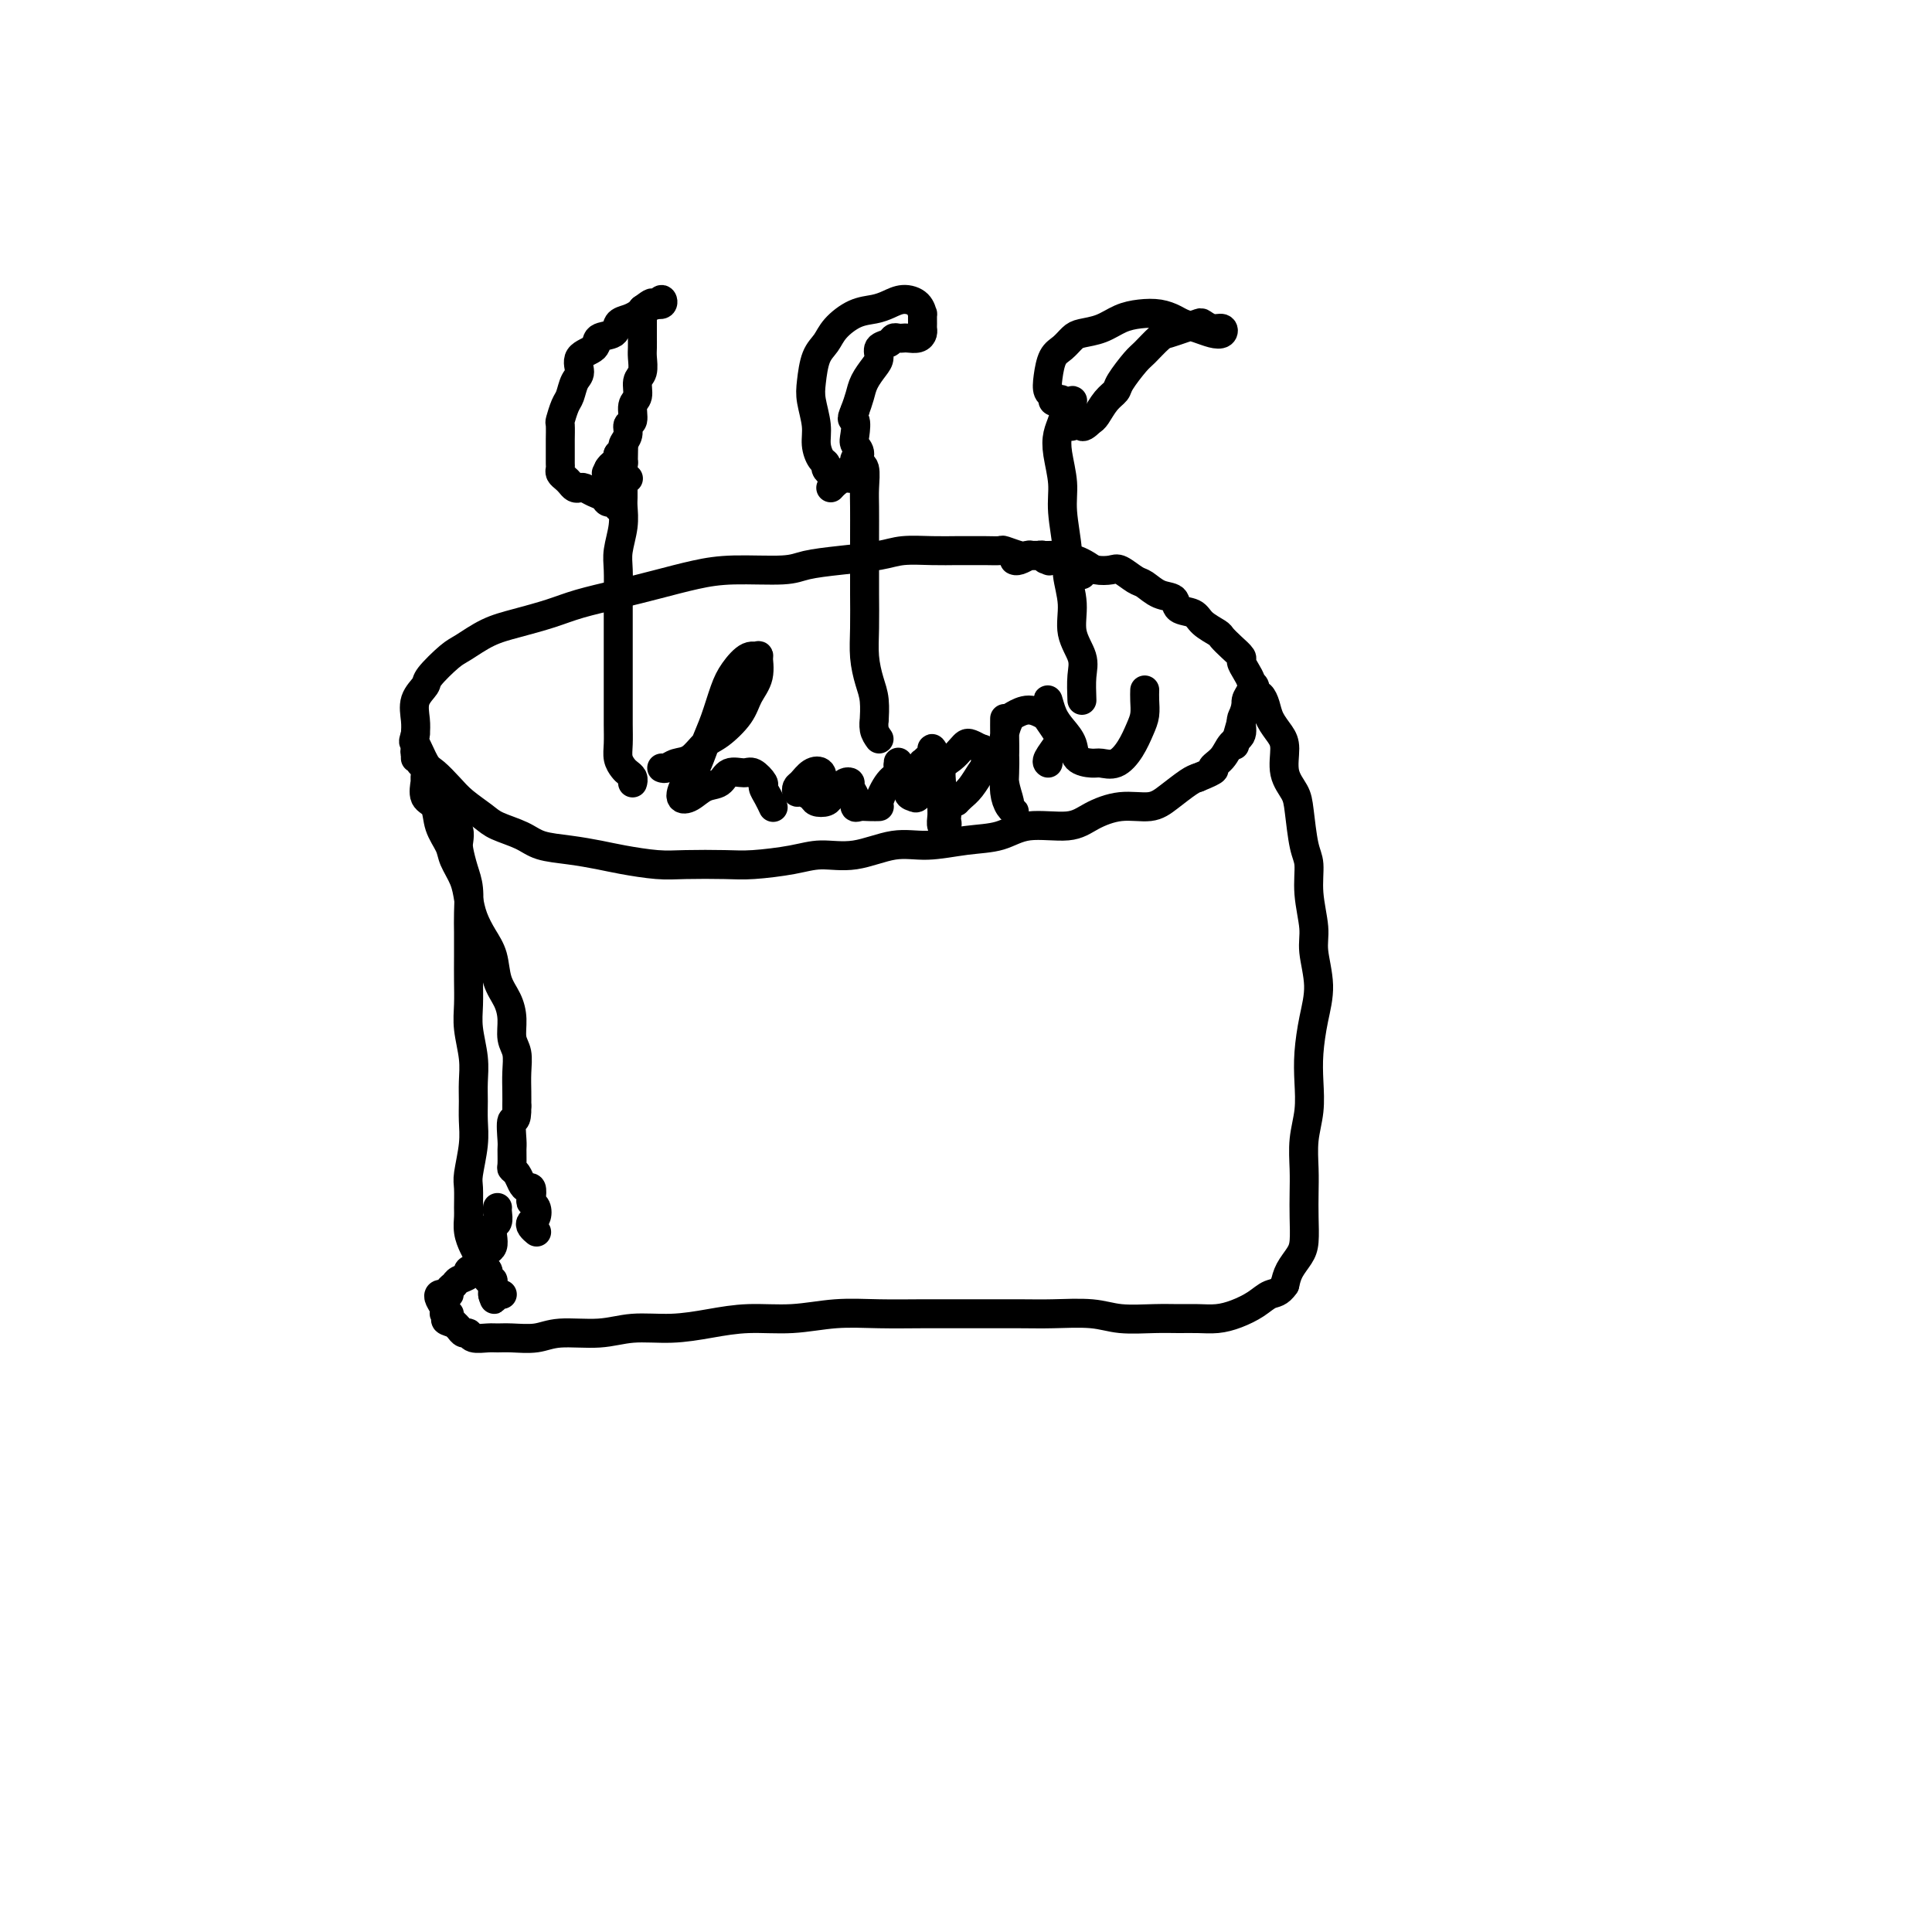 <svg viewBox='0 0 400 400' version='1.1' xmlns='http://www.w3.org/2000/svg' xmlns:xlink='http://www.w3.org/1999/xlink'><g fill='none' stroke='#000000' stroke-width='6' stroke-linecap='round' stroke-linejoin='round'><path d='M224,119c-0.536,-1.154 -1.073,-2.308 -2,-3c-0.927,-0.692 -2.245,-0.921 -3,-1c-0.755,-0.079 -0.946,-0.007 -2,0c-1.054,0.007 -2.971,-0.051 -4,0c-1.029,0.051 -1.171,0.210 -2,0c-0.829,-0.210 -2.345,-0.788 -3,-1c-0.655,-0.212 -0.448,-0.057 -1,0c-0.552,0.057 -1.862,0.014 -3,0c-1.138,-0.014 -2.103,-0.001 -3,0c-0.897,0.001 -1.724,-0.011 -3,0c-1.276,0.011 -2.999,0.044 -5,0c-2.001,-0.044 -4.280,-0.166 -6,0c-1.720,0.166 -2.881,0.618 -5,1c-2.119,0.382 -5.197,0.693 -8,1c-2.803,0.307 -5.332,0.610 -7,1c-1.668,0.390 -2.477,0.867 -5,1c-2.523,0.133 -6.761,-0.078 -10,0c-3.239,0.078 -5.480,0.443 -8,1c-2.520,0.557 -5.320,1.304 -8,2c-2.680,0.696 -5.240,1.340 -8,2c-2.760,0.660 -5.719,1.336 -8,2c-2.281,0.664 -3.883,1.317 -6,2c-2.117,0.683 -4.750,1.398 -7,2c-2.250,0.602 -4.118,1.091 -6,2c-1.882,0.909 -3.780,2.237 -5,3c-1.220,0.763 -1.763,0.959 -3,2c-1.237,1.041 -3.169,2.925 -4,4c-0.831,1.075 -0.563,1.340 -1,2c-0.437,0.660 -1.579,1.716 -2,3c-0.421,1.284 -0.120,2.795 0,4c0.120,1.205 0.060,2.102 0,3'/><path d='M86,152c-0.564,2.089 -0.473,1.311 0,2c0.473,0.689 1.327,2.846 2,4c0.673,1.154 1.164,1.306 2,2c0.836,0.694 2.016,1.929 3,3c0.984,1.071 1.773,1.978 3,3c1.227,1.022 2.892,2.157 4,3c1.108,0.843 1.657,1.392 3,2c1.343,0.608 3.479,1.276 5,2c1.521,0.724 2.426,1.504 4,2c1.574,0.496 3.817,0.707 6,1c2.183,0.293 4.306,0.667 6,1c1.694,0.333 2.960,0.626 5,1c2.040,0.374 4.856,0.830 7,1c2.144,0.170 3.618,0.055 6,0c2.382,-0.055 5.674,-0.051 8,0c2.326,0.051 3.688,0.150 6,0c2.312,-0.150 5.574,-0.547 8,-1c2.426,-0.453 4.015,-0.962 6,-1c1.985,-0.038 4.364,0.395 7,0c2.636,-0.395 5.527,-1.616 8,-2c2.473,-0.384 4.528,0.070 7,0c2.472,-0.070 5.363,-0.665 8,-1c2.637,-0.335 5.022,-0.409 7,-1c1.978,-0.591 3.551,-1.698 6,-2c2.449,-0.302 5.774,0.202 8,0c2.226,-0.202 3.352,-1.108 5,-2c1.648,-0.892 3.817,-1.769 6,-2c2.183,-0.231 4.379,0.186 6,0c1.621,-0.186 2.667,-0.973 4,-2c1.333,-1.027 2.952,-2.293 4,-3c1.048,-0.707 1.524,-0.853 2,-1'/><path d='M248,161c4.759,-1.922 3.155,-1.726 3,-2c-0.155,-0.274 1.139,-1.018 2,-2c0.861,-0.982 1.287,-2.202 2,-3c0.713,-0.798 1.711,-1.172 2,-2c0.289,-0.828 -0.132,-2.109 0,-3c0.132,-0.891 0.817,-1.393 1,-2c0.183,-0.607 -0.137,-1.318 0,-2c0.137,-0.682 0.732,-1.334 1,-2c0.268,-0.666 0.210,-1.347 0,-2c-0.210,-0.653 -0.571,-1.278 -1,-2c-0.429,-0.722 -0.925,-1.541 -1,-2c-0.075,-0.459 0.271,-0.560 0,-1c-0.271,-0.440 -1.159,-1.221 -2,-2c-0.841,-0.779 -1.634,-1.555 -2,-2c-0.366,-0.445 -0.306,-0.557 -1,-1c-0.694,-0.443 -2.142,-1.217 -3,-2c-0.858,-0.783 -1.126,-1.576 -2,-2c-0.874,-0.424 -2.355,-0.480 -3,-1c-0.645,-0.520 -0.456,-1.506 -1,-2c-0.544,-0.494 -1.821,-0.497 -3,-1c-1.179,-0.503 -2.259,-1.507 -3,-2c-0.741,-0.493 -1.143,-0.475 -2,-1c-0.857,-0.525 -2.170,-1.595 -3,-2c-0.830,-0.405 -1.177,-0.147 -2,0c-0.823,0.147 -2.122,0.183 -3,0c-0.878,-0.183 -1.334,-0.585 -2,-1c-0.666,-0.415 -1.540,-0.843 -2,-1c-0.460,-0.157 -0.505,-0.042 -1,0c-0.495,0.042 -1.441,0.011 -2,0c-0.559,-0.011 -0.731,-0.003 -1,0c-0.269,0.003 -0.634,0.002 -1,0'/><path d='M218,116c-2.405,-0.326 -1.418,-0.140 -1,0c0.418,0.140 0.265,0.234 0,0c-0.265,-0.234 -0.644,-0.796 -1,-1c-0.356,-0.204 -0.690,-0.051 -1,0c-0.310,0.051 -0.594,-0.000 -1,0c-0.406,0.000 -0.932,0.053 -1,0c-0.068,-0.053 0.322,-0.210 0,0c-0.322,0.210 -1.356,0.787 -2,1c-0.644,0.213 -0.898,0.061 -1,0c-0.102,-0.061 -0.051,-0.030 0,0'/><path d='M86,157c-0.009,-1.357 -0.017,-2.714 0,-3c0.017,-0.286 0.061,0.500 0,1c-0.061,0.500 -0.227,0.716 0,1c0.227,0.284 0.846,0.638 1,1c0.154,0.362 -0.157,0.734 0,1c0.157,0.266 0.781,0.426 1,1c0.219,0.574 0.032,1.563 0,2c-0.032,0.437 0.089,0.322 0,1c-0.089,0.678 -0.390,2.147 0,3c0.390,0.853 1.470,1.088 2,2c0.530,0.912 0.509,2.501 1,4c0.491,1.499 1.493,2.907 2,4c0.507,1.093 0.520,1.870 1,3c0.480,1.130 1.428,2.611 2,4c0.572,1.389 0.768,2.685 1,4c0.232,1.315 0.499,2.648 1,4c0.501,1.352 1.234,2.724 2,4c0.766,1.276 1.563,2.456 2,4c0.437,1.544 0.513,3.451 1,5c0.487,1.549 1.384,2.738 2,4c0.616,1.262 0.950,2.596 1,4c0.050,1.404 -0.183,2.879 0,4c0.183,1.121 0.781,1.888 1,3c0.219,1.112 0.059,2.569 0,4c-0.059,1.431 -0.017,2.838 0,4c0.017,1.162 0.008,2.081 0,3'/><path d='M107,229c0.083,3.861 -0.711,2.512 -1,3c-0.289,0.488 -0.075,2.812 0,4c0.075,1.188 0.009,1.239 0,2c-0.009,0.761 0.039,2.233 0,3c-0.039,0.767 -0.164,0.831 0,1c0.164,0.169 0.619,0.444 1,1c0.381,0.556 0.690,1.392 1,2c0.310,0.608 0.623,0.988 1,1c0.377,0.012 0.820,-0.344 1,0c0.180,0.344 0.097,1.388 0,2c-0.097,0.612 -0.209,0.794 0,1c0.209,0.206 0.739,0.437 1,1c0.261,0.563 0.252,1.457 0,2c-0.252,0.543 -0.748,0.733 -1,1c-0.252,0.267 -0.260,0.610 0,1c0.260,0.390 0.789,0.826 1,1c0.211,0.174 0.106,0.087 0,0'/><path d='M256,153c-0.316,1.127 -0.631,2.255 0,0c0.631,-2.255 2.210,-7.891 3,-10c0.790,-2.109 0.793,-0.689 1,0c0.207,0.689 0.620,0.647 1,1c0.380,0.353 0.727,1.101 1,2c0.273,0.899 0.472,1.949 1,3c0.528,1.051 1.384,2.105 2,3c0.616,0.895 0.991,1.633 1,3c0.009,1.367 -0.347,3.364 0,5c0.347,1.636 1.398,2.910 2,4c0.602,1.090 0.754,1.996 1,4c0.246,2.004 0.587,5.107 1,7c0.413,1.893 0.900,2.577 1,4c0.100,1.423 -0.186,3.585 0,6c0.186,2.415 0.845,5.082 1,7c0.155,1.918 -0.193,3.088 0,5c0.193,1.912 0.928,4.565 1,7c0.072,2.435 -0.520,4.652 -1,7c-0.480,2.348 -0.846,4.826 -1,7c-0.154,2.174 -0.094,4.044 0,6c0.094,1.956 0.221,3.999 0,6c-0.221,2.001 -0.791,3.960 -1,6c-0.209,2.040 -0.058,4.159 0,6c0.058,1.841 0.023,3.402 0,5c-0.023,1.598 -0.034,3.232 0,5c0.034,1.768 0.112,3.670 0,5c-0.112,1.330 -0.415,2.089 -1,3c-0.585,0.911 -1.453,1.975 -2,3c-0.547,1.025 -0.774,2.013 -1,3'/><path d='M266,266c-1.168,1.752 -2.086,1.632 -3,2c-0.914,0.368 -1.822,1.223 -3,2c-1.178,0.777 -2.626,1.476 -4,2c-1.374,0.524 -2.674,0.873 -4,1c-1.326,0.127 -2.679,0.030 -4,0c-1.321,-0.030 -2.610,0.006 -4,0c-1.390,-0.006 -2.879,-0.054 -5,0c-2.121,0.054 -4.872,0.211 -7,0c-2.128,-0.211 -3.633,-0.789 -6,-1c-2.367,-0.211 -5.596,-0.056 -8,0c-2.404,0.056 -3.984,0.014 -7,0c-3.016,-0.014 -7.468,0.000 -11,0c-3.532,-0.000 -6.143,-0.015 -9,0c-2.857,0.015 -5.959,0.059 -9,0c-3.041,-0.059 -6.022,-0.222 -9,0c-2.978,0.222 -5.954,0.829 -9,1c-3.046,0.171 -6.163,-0.094 -9,0c-2.837,0.094 -5.396,0.546 -8,1c-2.604,0.454 -5.255,0.910 -8,1c-2.745,0.090 -5.585,-0.186 -8,0c-2.415,0.186 -4.405,0.835 -7,1c-2.595,0.165 -5.796,-0.152 -8,0c-2.204,0.152 -3.410,0.774 -5,1c-1.590,0.226 -3.564,0.057 -5,0c-1.436,-0.057 -2.335,-0.000 -3,0c-0.665,0.000 -1.095,-0.055 -2,0c-0.905,0.055 -2.284,0.222 -3,0c-0.716,-0.222 -0.769,-0.833 -1,-1c-0.231,-0.167 -0.639,0.109 -1,0c-0.361,-0.109 -0.675,-0.603 -1,-1c-0.325,-0.397 -0.663,-0.699 -1,-1'/><path d='M94,274c-2.852,-0.707 -1.481,-0.976 -1,-1c0.481,-0.024 0.073,0.197 0,0c-0.073,-0.197 0.190,-0.813 0,-1c-0.190,-0.187 -0.833,0.055 -1,0c-0.167,-0.055 0.141,-0.406 0,-1c-0.141,-0.594 -0.732,-1.430 -1,-2c-0.268,-0.570 -0.212,-0.874 0,-1c0.212,-0.126 0.580,-0.075 1,0c0.420,0.075 0.891,0.175 1,0c0.109,-0.175 -0.144,-0.624 0,-1c0.144,-0.376 0.686,-0.677 1,-1c0.314,-0.323 0.399,-0.668 1,-1c0.601,-0.332 1.719,-0.653 2,-1c0.281,-0.347 -0.275,-0.722 0,-1c0.275,-0.278 1.380,-0.458 2,-1c0.620,-0.542 0.753,-1.444 1,-2c0.247,-0.556 0.606,-0.764 1,-1c0.394,-0.236 0.824,-0.501 1,-1c0.176,-0.499 0.100,-1.234 0,-2c-0.100,-0.766 -0.223,-1.564 0,-2c0.223,-0.436 0.792,-0.509 1,-1c0.208,-0.491 0.056,-1.400 0,-2c-0.056,-0.600 -0.015,-0.892 0,-1c0.015,-0.108 0.004,-0.031 0,0c-0.004,0.031 -0.002,0.015 0,0'/><path d='M131,162c-0.024,0.088 -0.049,0.176 0,0c0.049,-0.176 0.171,-0.616 0,-1c-0.171,-0.384 -0.634,-0.714 -1,-1c-0.366,-0.286 -0.634,-0.530 -1,-1c-0.366,-0.470 -0.830,-1.168 -1,-2c-0.170,-0.832 -0.046,-1.799 0,-3c0.046,-1.201 0.012,-2.638 0,-4c-0.012,-1.362 -0.003,-2.650 0,-4c0.003,-1.350 0.001,-2.761 0,-4c-0.001,-1.239 0.000,-2.306 0,-4c-0.000,-1.694 -0.001,-4.016 0,-6c0.001,-1.984 0.004,-3.629 0,-5c-0.004,-1.371 -0.015,-2.468 0,-4c0.015,-1.532 0.057,-3.498 0,-5c-0.057,-1.502 -0.211,-2.538 0,-4c0.211,-1.462 0.789,-3.349 1,-5c0.211,-1.651 0.056,-3.067 0,-4c-0.056,-0.933 -0.014,-1.384 0,-2c0.014,-0.616 0.000,-1.397 0,-2c-0.000,-0.603 0.014,-1.028 0,-2c-0.014,-0.972 -0.056,-2.492 0,-3c0.056,-0.508 0.211,-0.002 0,0c-0.211,0.002 -0.788,-0.498 -1,-1c-0.212,-0.502 -0.057,-1.007 0,-1c0.057,0.007 0.018,0.524 0,1c-0.018,0.476 -0.015,0.911 0,1c0.015,0.089 0.043,-0.168 0,0c-0.043,0.168 -0.155,0.762 0,1c0.155,0.238 0.578,0.119 1,0'/><path d='M129,97c0.171,-8.652 0.097,-1.783 0,1c-0.097,2.783 -0.219,1.480 0,1c0.219,-0.480 0.777,-0.137 1,0c0.223,0.137 0.112,0.069 0,0'/><path d='M128,105c0.015,-0.032 0.030,-0.064 0,0c-0.030,0.064 -0.105,0.225 0,0c0.105,-0.225 0.389,-0.834 0,-1c-0.389,-0.166 -1.452,0.113 -2,0c-0.548,-0.113 -0.581,-0.618 -1,-1c-0.419,-0.382 -1.226,-0.641 -2,-1c-0.774,-0.359 -1.517,-0.817 -2,-1c-0.483,-0.183 -0.708,-0.090 -1,0c-0.292,0.090 -0.653,0.179 -1,0c-0.347,-0.179 -0.682,-0.625 -1,-1c-0.318,-0.375 -0.621,-0.678 -1,-1c-0.379,-0.322 -0.834,-0.662 -1,-1c-0.166,-0.338 -0.045,-0.672 0,-1c0.045,-0.328 0.012,-0.649 0,-1c-0.012,-0.351 -0.003,-0.732 0,-1c0.003,-0.268 0.000,-0.423 0,-1c-0.000,-0.577 0.003,-1.576 0,-2c-0.003,-0.424 -0.012,-0.272 0,-1c0.012,-0.728 0.044,-2.334 0,-3c-0.044,-0.666 -0.165,-0.390 0,-1c0.165,-0.610 0.616,-2.107 1,-3c0.384,-0.893 0.703,-1.184 1,-2c0.297,-0.816 0.574,-2.159 1,-3c0.426,-0.841 1.000,-1.180 1,-2c-0.000,-0.820 -0.576,-2.121 0,-3c0.576,-0.879 2.304,-1.335 3,-2c0.696,-0.665 0.361,-1.540 1,-2c0.639,-0.460 2.251,-0.504 3,-1c0.749,-0.496 0.634,-1.442 1,-2c0.366,-0.558 1.214,-0.727 2,-1c0.786,-0.273 1.510,-0.649 2,-1c0.490,-0.351 0.745,-0.675 1,-1'/><path d='M133,64c2.418,-1.794 1.961,-1.281 2,-1c0.039,0.281 0.572,0.328 1,0c0.428,-0.328 0.752,-1.031 1,-1c0.248,0.031 0.420,0.796 0,1c-0.420,0.204 -1.433,-0.155 -2,0c-0.567,0.155 -0.688,0.823 -1,1c-0.312,0.177 -0.816,-0.136 -1,0c-0.184,0.136 -0.049,0.722 0,1c0.049,0.278 0.013,0.247 0,1c-0.013,0.753 -0.002,2.289 0,3c0.002,0.711 -0.003,0.598 0,1c0.003,0.402 0.016,1.319 0,2c-0.016,0.681 -0.061,1.126 0,2c0.061,0.874 0.228,2.178 0,3c-0.228,0.822 -0.850,1.161 -1,2c-0.150,0.839 0.171,2.178 0,3c-0.171,0.822 -0.834,1.127 -1,2c-0.166,0.873 0.167,2.314 0,3c-0.167,0.686 -0.833,0.618 -1,1c-0.167,0.382 0.165,1.215 0,2c-0.165,0.785 -0.828,1.521 -1,2c-0.172,0.479 0.147,0.702 0,1c-0.147,0.298 -0.760,0.671 -1,1c-0.240,0.329 -0.105,0.614 0,1c0.105,0.386 0.182,0.873 0,1c-0.182,0.127 -0.623,-0.107 -1,0c-0.377,0.107 -0.688,0.553 -1,1'/><path d='M126,97c-0.833,1.667 -0.417,0.833 0,0'/><path d='M182,153c-0.424,-0.593 -0.848,-1.186 -1,-2c-0.152,-0.814 -0.030,-1.851 0,-2c0.030,-0.149 -0.030,0.588 0,0c0.030,-0.588 0.152,-2.502 0,-4c-0.152,-1.498 -0.577,-2.579 -1,-4c-0.423,-1.421 -0.846,-3.183 -1,-5c-0.154,-1.817 -0.041,-3.690 0,-6c0.041,-2.310 0.011,-5.057 0,-7c-0.011,-1.943 -0.002,-3.081 0,-5c0.002,-1.919 -0.004,-4.618 0,-7c0.004,-2.382 0.016,-4.446 0,-6c-0.016,-1.554 -0.061,-2.599 0,-4c0.061,-1.401 0.228,-3.157 0,-4c-0.228,-0.843 -0.849,-0.772 -1,-1c-0.151,-0.228 0.170,-0.754 0,-1c-0.170,-0.246 -0.829,-0.210 -1,0c-0.171,0.210 0.146,0.595 0,1c-0.146,0.405 -0.756,0.830 -1,1c-0.244,0.170 -0.122,0.085 0,0'/><path d='M173,98c-0.304,0.086 -0.607,0.172 -1,0c-0.393,-0.172 -0.875,-0.603 -1,-1c-0.125,-0.397 0.106,-0.760 0,-1c-0.106,-0.240 -0.551,-0.359 -1,-1c-0.449,-0.641 -0.903,-1.806 -1,-3c-0.097,-1.194 0.162,-2.416 0,-4c-0.162,-1.584 -0.747,-3.529 -1,-5c-0.253,-1.471 -0.175,-2.467 0,-4c0.175,-1.533 0.448,-3.601 1,-5c0.552,-1.399 1.383,-2.129 2,-3c0.617,-0.871 1.021,-1.884 2,-3c0.979,-1.116 2.532,-2.336 4,-3c1.468,-0.664 2.852,-0.772 4,-1c1.148,-0.228 2.059,-0.574 3,-1c0.941,-0.426 1.912,-0.930 3,-1c1.088,-0.070 2.291,0.296 3,1c0.709,0.704 0.922,1.747 1,2c0.078,0.253 0.019,-0.282 0,0c-0.019,0.282 0.002,1.382 0,2c-0.002,0.618 -0.028,0.754 0,1c0.028,0.246 0.110,0.602 0,1c-0.110,0.398 -0.411,0.838 -1,1c-0.589,0.162 -1.466,0.047 -2,0c-0.534,-0.047 -0.725,-0.024 -1,0c-0.275,0.024 -0.633,0.051 -1,0c-0.367,-0.051 -0.741,-0.180 -1,0c-0.259,0.180 -0.402,0.670 -1,1c-0.598,0.330 -1.652,0.500 -2,1c-0.348,0.500 0.009,1.330 0,2c-0.009,0.670 -0.384,1.180 -1,2c-0.616,0.820 -1.474,1.952 -2,3c-0.526,1.048 -0.722,2.014 -1,3c-0.278,0.986 -0.639,1.993 -1,3'/><path d='M177,85c-1.089,2.463 -0.310,1.622 0,2c0.310,0.378 0.151,1.976 0,3c-0.151,1.024 -0.295,1.475 0,2c0.295,0.525 1.029,1.124 1,2c-0.029,0.876 -0.820,2.028 -1,3c-0.180,0.972 0.253,1.763 0,2c-0.253,0.237 -1.192,-0.081 -2,0c-0.808,0.081 -1.487,0.560 -2,1c-0.513,0.440 -0.861,0.840 -1,1c-0.139,0.160 -0.070,0.080 0,0'/><path d='M224,145c-0.063,-1.774 -0.126,-3.549 0,-5c0.126,-1.451 0.441,-2.579 0,-4c-0.441,-1.421 -1.639,-3.134 -2,-5c-0.361,-1.866 0.114,-3.883 0,-6c-0.114,-2.117 -0.819,-4.334 -1,-6c-0.181,-1.666 0.161,-2.781 0,-5c-0.161,-2.219 -0.825,-5.542 -1,-8c-0.175,-2.458 0.138,-4.052 0,-6c-0.138,-1.948 -0.727,-4.249 -1,-6c-0.273,-1.751 -0.231,-2.953 0,-4c0.231,-1.047 0.650,-1.939 1,-3c0.350,-1.061 0.630,-2.292 1,-3c0.370,-0.708 0.831,-0.894 1,-1c0.169,-0.106 0.045,-0.133 0,0c-0.045,0.133 -0.012,0.428 0,1c0.012,0.572 0.003,1.423 0,2c-0.003,0.577 -0.001,0.879 0,1c0.001,0.121 0.000,0.060 0,0'/><path d='M222,87c-0.764,-1.683 -1.529,-3.367 -2,-4c-0.471,-0.633 -0.649,-0.216 -1,0c-0.351,0.216 -0.877,0.230 -1,0c-0.123,-0.230 0.155,-0.705 0,-1c-0.155,-0.295 -0.743,-0.411 -1,-1c-0.257,-0.589 -0.184,-1.649 0,-3c0.184,-1.351 0.478,-2.991 1,-4c0.522,-1.009 1.272,-1.387 2,-2c0.728,-0.613 1.432,-1.460 2,-2c0.568,-0.540 0.998,-0.772 2,-1c1.002,-0.228 2.576,-0.450 4,-1c1.424,-0.550 2.698,-1.426 4,-2c1.302,-0.574 2.631,-0.844 4,-1c1.369,-0.156 2.779,-0.196 4,0c1.221,0.196 2.254,0.628 3,1c0.746,0.372 1.207,0.684 2,1c0.793,0.316 1.920,0.636 3,1c1.080,0.364 2.114,0.774 3,1c0.886,0.226 1.623,0.270 2,0c0.377,-0.270 0.394,-0.854 0,-1c-0.394,-0.146 -1.198,0.146 -2,0c-0.802,-0.146 -1.603,-0.732 -2,-1c-0.397,-0.268 -0.389,-0.219 -1,0c-0.611,0.219 -1.839,0.609 -3,1c-1.161,0.391 -2.255,0.784 -3,1c-0.745,0.216 -1.140,0.257 -2,1c-0.860,0.743 -2.184,2.190 -3,3c-0.816,0.810 -1.126,0.984 -2,2c-0.874,1.016 -2.314,2.874 -3,4c-0.686,1.126 -0.617,1.518 -1,2c-0.383,0.482 -1.219,1.053 -2,2c-0.781,0.947 -1.509,2.271 -2,3c-0.491,0.729 -0.746,0.865 -1,1'/><path d='M226,87c-2.802,2.727 -1.809,0.545 -2,0c-0.191,-0.545 -1.568,0.547 -2,1c-0.432,0.453 0.080,0.266 0,0c-0.080,-0.266 -0.752,-0.610 -1,-1c-0.248,-0.390 -0.071,-0.826 0,-1c0.071,-0.174 0.035,-0.087 0,0'/><path d='M92,168c0.339,0.749 0.679,1.497 1,2c0.321,0.503 0.625,0.760 1,1c0.375,0.240 0.822,0.464 1,1c0.178,0.536 0.086,1.385 0,2c-0.086,0.615 -0.167,0.995 0,2c0.167,1.005 0.581,2.634 1,4c0.419,1.366 0.844,2.468 1,4c0.156,1.532 0.042,3.494 0,5c-0.042,1.506 -0.012,2.557 0,4c0.012,1.443 0.007,3.277 0,5c-0.007,1.723 -0.016,3.335 0,5c0.016,1.665 0.057,3.383 0,5c-0.057,1.617 -0.212,3.135 0,5c0.212,1.865 0.790,4.079 1,6c0.210,1.921 0.053,3.551 0,5c-0.053,1.449 0.000,2.718 0,4c-0.000,1.282 -0.053,2.578 0,4c0.053,1.422 0.210,2.971 0,5c-0.210,2.029 -0.789,4.538 -1,6c-0.211,1.462 -0.054,1.876 0,3c0.054,1.124 0.003,2.958 0,4c-0.003,1.042 0.040,1.291 0,2c-0.040,0.709 -0.165,1.878 0,3c0.165,1.122 0.619,2.198 1,3c0.381,0.802 0.690,1.329 1,2c0.310,0.671 0.623,1.486 1,2c0.377,0.514 0.819,0.729 1,1c0.181,0.271 0.101,0.600 0,1c-0.101,0.400 -0.223,0.870 0,1c0.223,0.130 0.791,-0.080 1,0c0.209,0.080 0.060,0.452 0,1c-0.060,0.548 -0.030,1.274 0,2'/><path d='M102,268c0.729,2.011 0.052,0.539 0,0c-0.052,-0.539 0.522,-0.144 1,0c0.478,0.144 0.859,0.039 1,0c0.141,-0.039 0.040,-0.011 0,0c-0.040,0.011 -0.020,0.006 0,0'/><path d='M137,159c0.267,0.105 0.534,0.210 1,0c0.466,-0.210 1.129,-0.733 2,-1c0.871,-0.267 1.948,-0.276 3,-1c1.052,-0.724 2.079,-2.163 3,-3c0.921,-0.837 1.735,-1.073 3,-2c1.265,-0.927 2.981,-2.545 4,-4c1.019,-1.455 1.340,-2.746 2,-4c0.660,-1.254 1.659,-2.471 2,-4c0.341,-1.529 0.022,-3.370 0,-4c-0.022,-0.630 0.251,-0.049 0,0c-0.251,0.049 -1.026,-0.435 -2,0c-0.974,0.435 -2.148,1.790 -3,3c-0.852,1.210 -1.383,2.276 -2,4c-0.617,1.724 -1.319,4.105 -2,6c-0.681,1.895 -1.340,3.305 -2,5c-0.660,1.695 -1.321,3.677 -2,5c-0.679,1.323 -1.377,1.989 -2,3c-0.623,1.011 -1.171,2.368 -1,3c0.171,0.632 1.061,0.538 2,0c0.939,-0.538 1.928,-1.519 3,-2c1.072,-0.481 2.228,-0.462 3,-1c0.772,-0.538 1.159,-1.634 2,-2c0.841,-0.366 2.137,-0.001 3,0c0.863,0.001 1.293,-0.360 2,0c0.707,0.360 1.692,1.442 2,2c0.308,0.558 -0.062,0.593 0,1c0.062,0.407 0.555,1.187 1,2c0.445,0.813 0.841,1.661 1,2c0.159,0.339 0.079,0.170 0,0'/><path d='M169,162c0.376,0.212 0.752,0.424 1,0c0.248,-0.424 0.367,-1.483 0,-2c-0.367,-0.517 -1.221,-0.493 -2,0c-0.779,0.493 -1.484,1.455 -2,2c-0.516,0.545 -0.844,0.671 -1,1c-0.156,0.329 -0.140,0.859 0,1c0.140,0.141 0.405,-0.109 1,0c0.595,0.109 1.521,0.576 2,1c0.479,0.424 0.510,0.804 1,1c0.490,0.196 1.441,0.206 2,0c0.559,-0.206 0.728,-0.630 1,-1c0.272,-0.370 0.646,-0.685 1,-1c0.354,-0.315 0.687,-0.629 1,-1c0.313,-0.371 0.605,-0.800 1,-1c0.395,-0.200 0.893,-0.173 1,0c0.107,0.173 -0.176,0.491 0,1c0.176,0.509 0.812,1.208 1,2c0.188,0.792 -0.070,1.676 0,2c0.070,0.324 0.469,0.087 1,0c0.531,-0.087 1.193,-0.025 2,0c0.807,0.025 1.757,0.013 2,0c0.243,-0.013 -0.222,-0.029 0,-1c0.222,-0.971 1.130,-2.899 2,-4c0.870,-1.101 1.701,-1.374 2,-2c0.299,-0.626 0.066,-1.604 0,-2c-0.066,-0.396 0.034,-0.209 0,0c-0.034,0.209 -0.201,0.441 0,1c0.201,0.559 0.772,1.445 1,2c0.228,0.555 0.114,0.777 0,1'/><path d='M187,162c1.261,-0.373 0.912,1.194 1,2c0.088,0.806 0.612,0.852 1,1c0.388,0.148 0.640,0.400 1,0c0.360,-0.400 0.828,-1.451 1,-2c0.172,-0.549 0.049,-0.595 0,-1c-0.049,-0.405 -0.023,-1.169 0,-2c0.023,-0.831 0.044,-1.731 0,-2c-0.044,-0.269 -0.152,0.092 0,0c0.152,-0.092 0.563,-0.636 1,-1c0.437,-0.364 0.901,-0.548 1,-1c0.099,-0.452 -0.167,-1.173 0,-1c0.167,0.173 0.766,1.239 1,2c0.234,0.761 0.101,1.216 0,2c-0.101,0.784 -0.171,1.898 0,3c0.171,1.102 0.583,2.194 1,3c0.417,0.806 0.840,1.328 1,2c0.160,0.672 0.057,1.494 0,2c-0.057,0.506 -0.068,0.695 0,1c0.068,0.305 0.215,0.725 0,1c-0.215,0.275 -0.791,0.404 -1,0c-0.209,-0.404 -0.050,-1.340 0,-2c0.050,-0.660 -0.008,-1.045 0,-2c0.008,-0.955 0.082,-2.480 0,-4c-0.082,-1.520 -0.321,-3.035 0,-4c0.321,-0.965 1.202,-1.380 2,-2c0.798,-0.620 1.513,-1.445 2,-2c0.487,-0.555 0.747,-0.842 1,-1c0.253,-0.158 0.501,-0.188 1,0c0.499,0.188 1.250,0.594 2,1'/><path d='M203,155c1.500,-0.019 1.249,1.932 1,3c-0.249,1.068 -0.498,1.253 -1,2c-0.502,0.747 -1.258,2.056 -2,3c-0.742,0.944 -1.469,1.523 -2,2c-0.531,0.477 -0.866,0.850 -1,1c-0.134,0.150 -0.067,0.075 0,0'/><path d='M208,149c0.002,-0.220 0.005,-0.441 0,0c-0.005,0.441 -0.017,1.543 0,3c0.017,1.457 0.062,3.270 0,5c-0.062,1.730 -0.229,3.376 0,5c0.229,1.624 0.856,3.226 1,4c0.144,0.774 -0.196,0.721 0,1c0.196,0.279 0.928,0.890 1,1c0.072,0.110 -0.518,-0.280 -1,-1c-0.482,-0.720 -0.858,-1.769 -1,-3c-0.142,-1.231 -0.051,-2.644 0,-4c0.051,-1.356 0.060,-2.655 0,-4c-0.060,-1.345 -0.191,-2.735 0,-4c0.191,-1.265 0.704,-2.404 1,-3c0.296,-0.596 0.373,-0.647 1,-1c0.627,-0.353 1.802,-1.008 3,-1c1.198,0.008 2.419,0.678 3,1c0.581,0.322 0.524,0.297 1,1c0.476,0.703 1.487,2.136 2,3c0.513,0.864 0.529,1.159 0,2c-0.529,0.841 -1.604,2.226 -2,3c-0.396,0.774 -0.113,0.935 0,1c0.113,0.065 0.057,0.032 0,0'/><path d='M217,146c-0.068,-0.690 -0.136,-1.380 0,-1c0.136,0.380 0.477,1.829 1,3c0.523,1.171 1.227,2.065 2,3c0.773,0.935 1.613,1.913 2,3c0.387,1.087 0.320,2.283 1,3c0.680,0.717 2.108,0.954 3,1c0.892,0.046 1.248,-0.098 2,0c0.752,0.098 1.900,0.437 3,0c1.100,-0.437 2.151,-1.652 3,-3c0.849,-1.348 1.495,-2.831 2,-4c0.505,-1.169 0.867,-2.025 1,-3c0.133,-0.975 0.036,-2.070 0,-3c-0.036,-0.930 -0.010,-1.694 0,-2c0.010,-0.306 0.005,-0.153 0,0'/></g>
</svg>